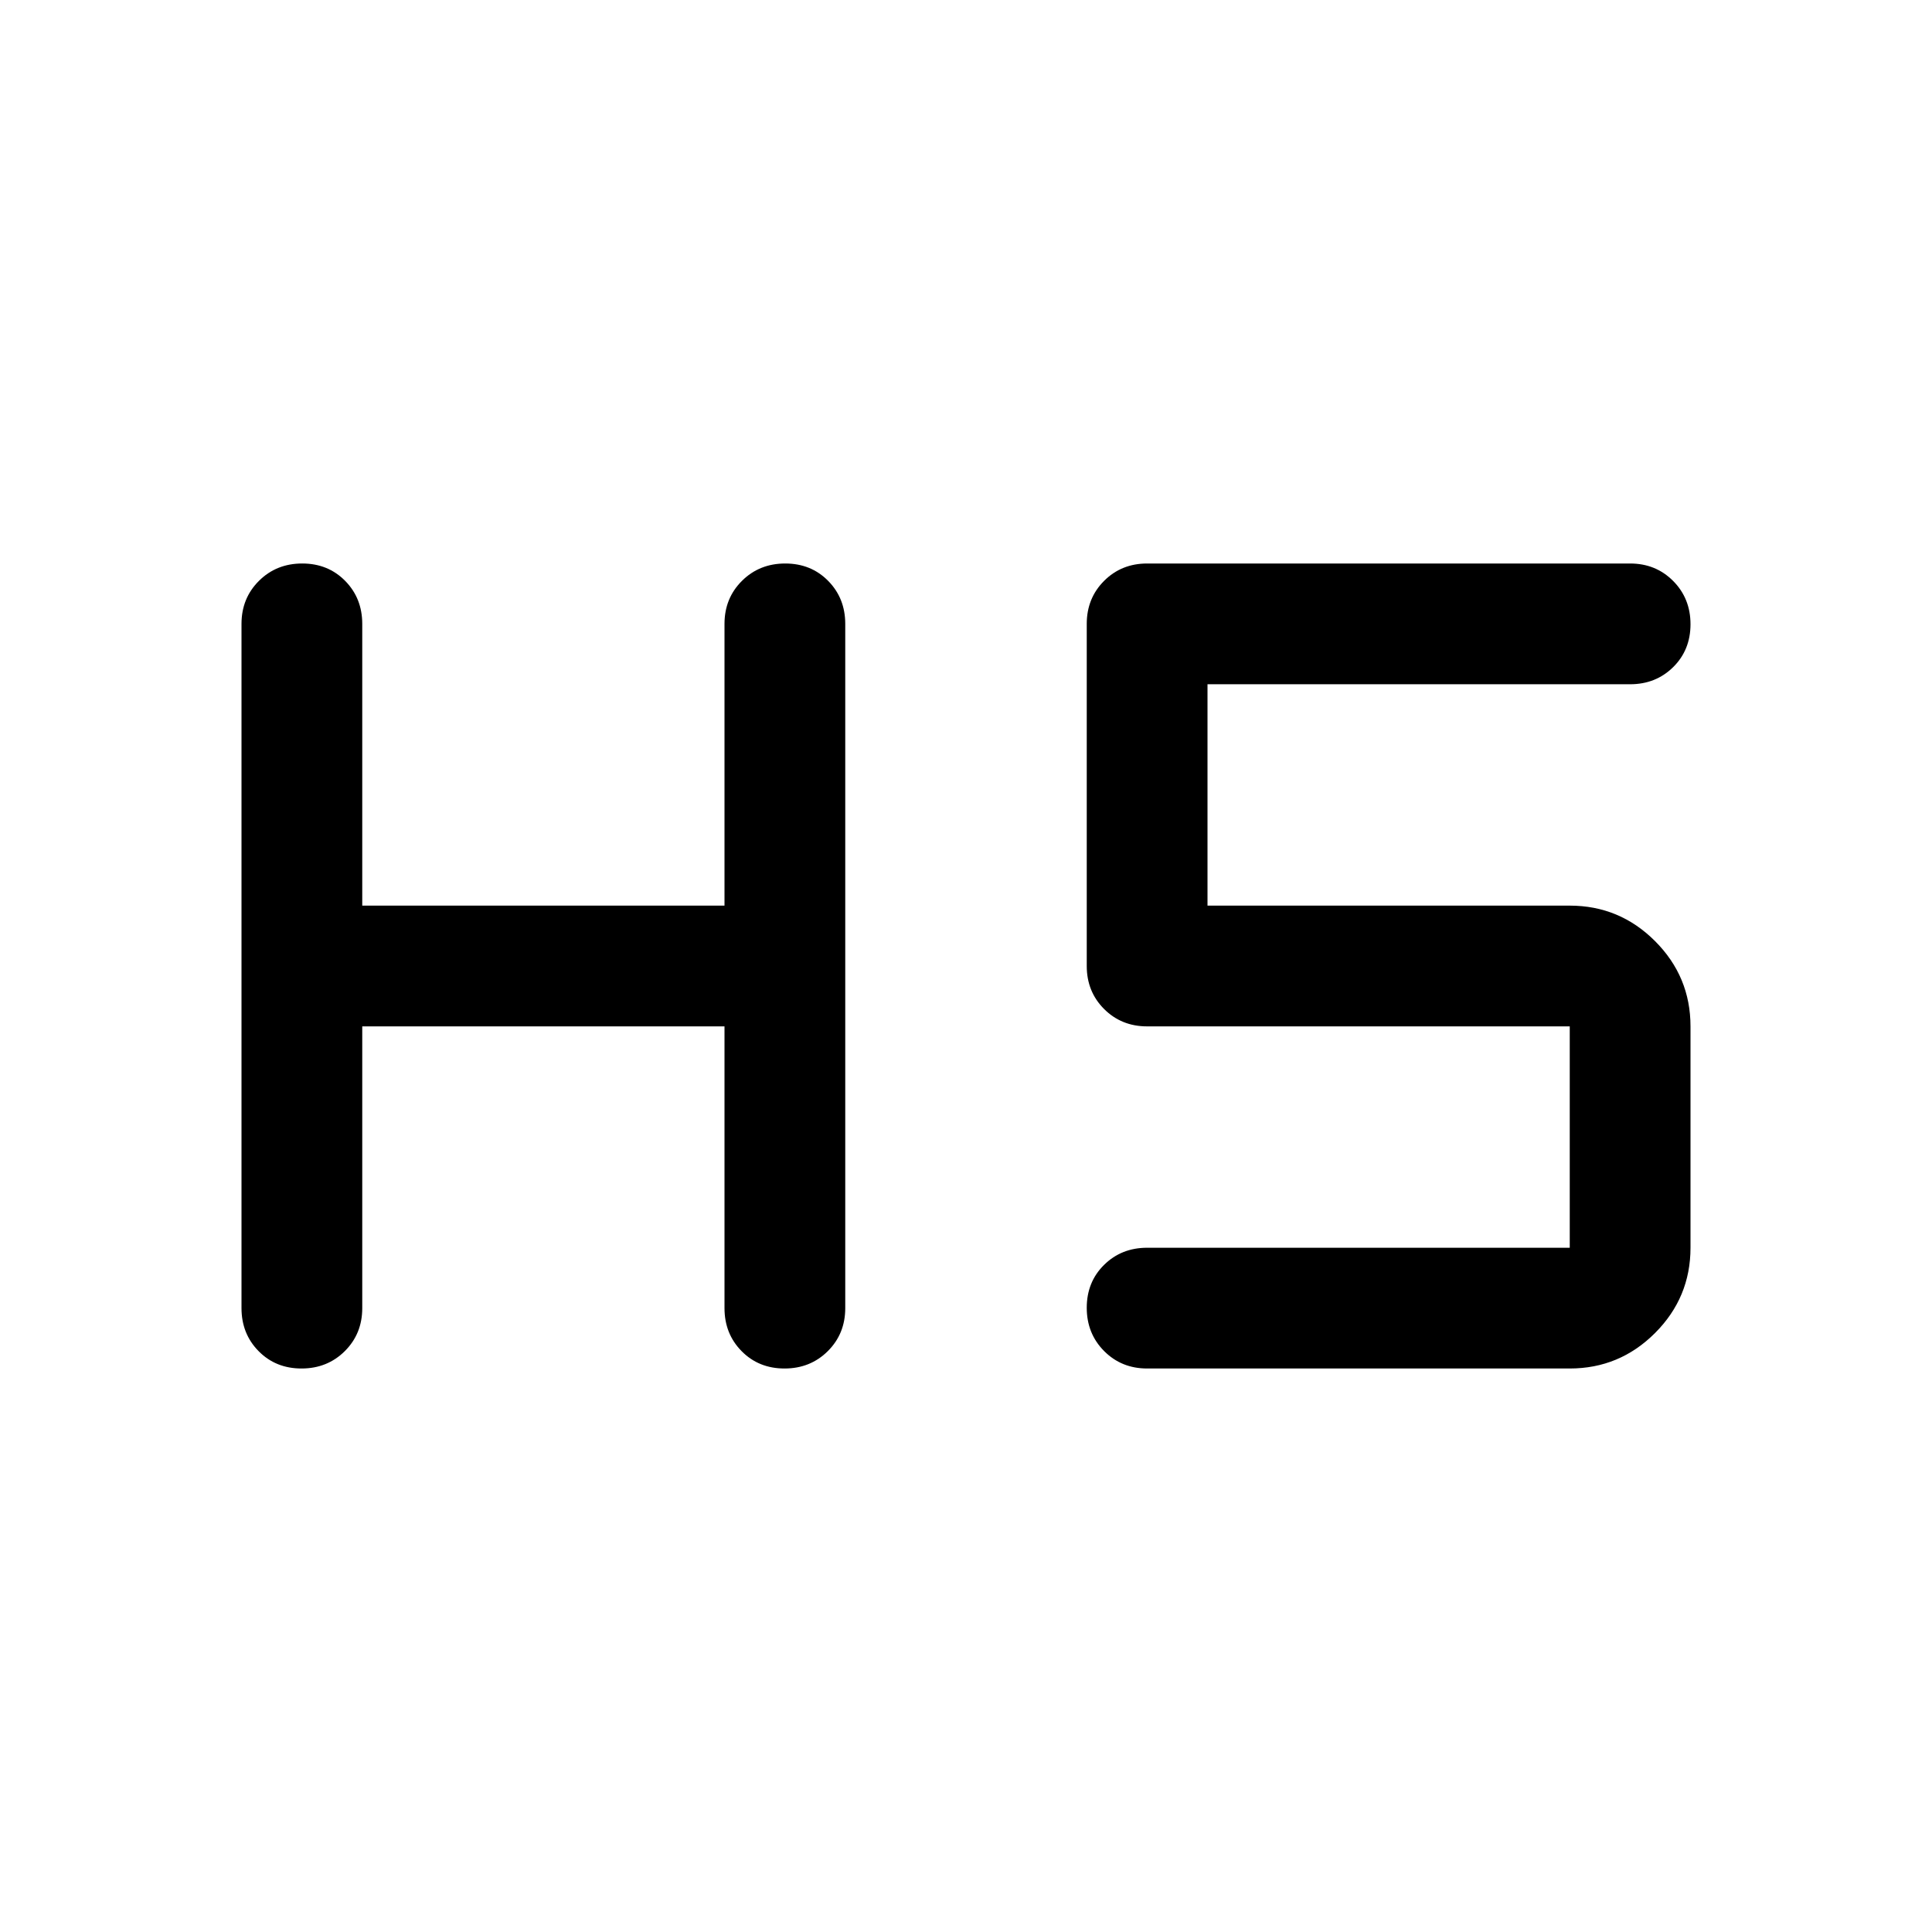 <svg xmlns="http://www.w3.org/2000/svg" width="48" height="48" viewBox="0 -960 960 960"><path d="M149.825-280Q137-280 128.5-288.625T120-310v-340q0-12.75 8.675-21.375 8.676-8.625 21.5-8.625 12.825 0 21.325 8.625T180-650v140h180v-140q0-12.75 8.675-21.375 8.676-8.625 21.5-8.625 12.825 0 21.325 8.625T420-650v340q0 12.75-8.675 21.375-8.676 8.625-21.5 8.625-12.825 0-21.325-8.625T360-310v-140H180v140q0 12.75-8.675 21.375-8.676 8.625-21.5 8.625ZM570-280q-12.75 0-21.375-8.675-8.625-8.676-8.625-21.5 0-12.825 8.625-21.325T570-340h210v-110H570q-12.75 0-21.375-8.625T540-480v-170q0-12.75 8.625-21.375T570-680h240q12.75 0 21.375 8.675 8.625 8.676 8.625 21.5 0 12.825-8.625 21.325T810-620H600v110h180q24.75 0 42.375 17.625T840-450v110q0 24.75-17.625 42.375T780-280H570Z"/></svg>